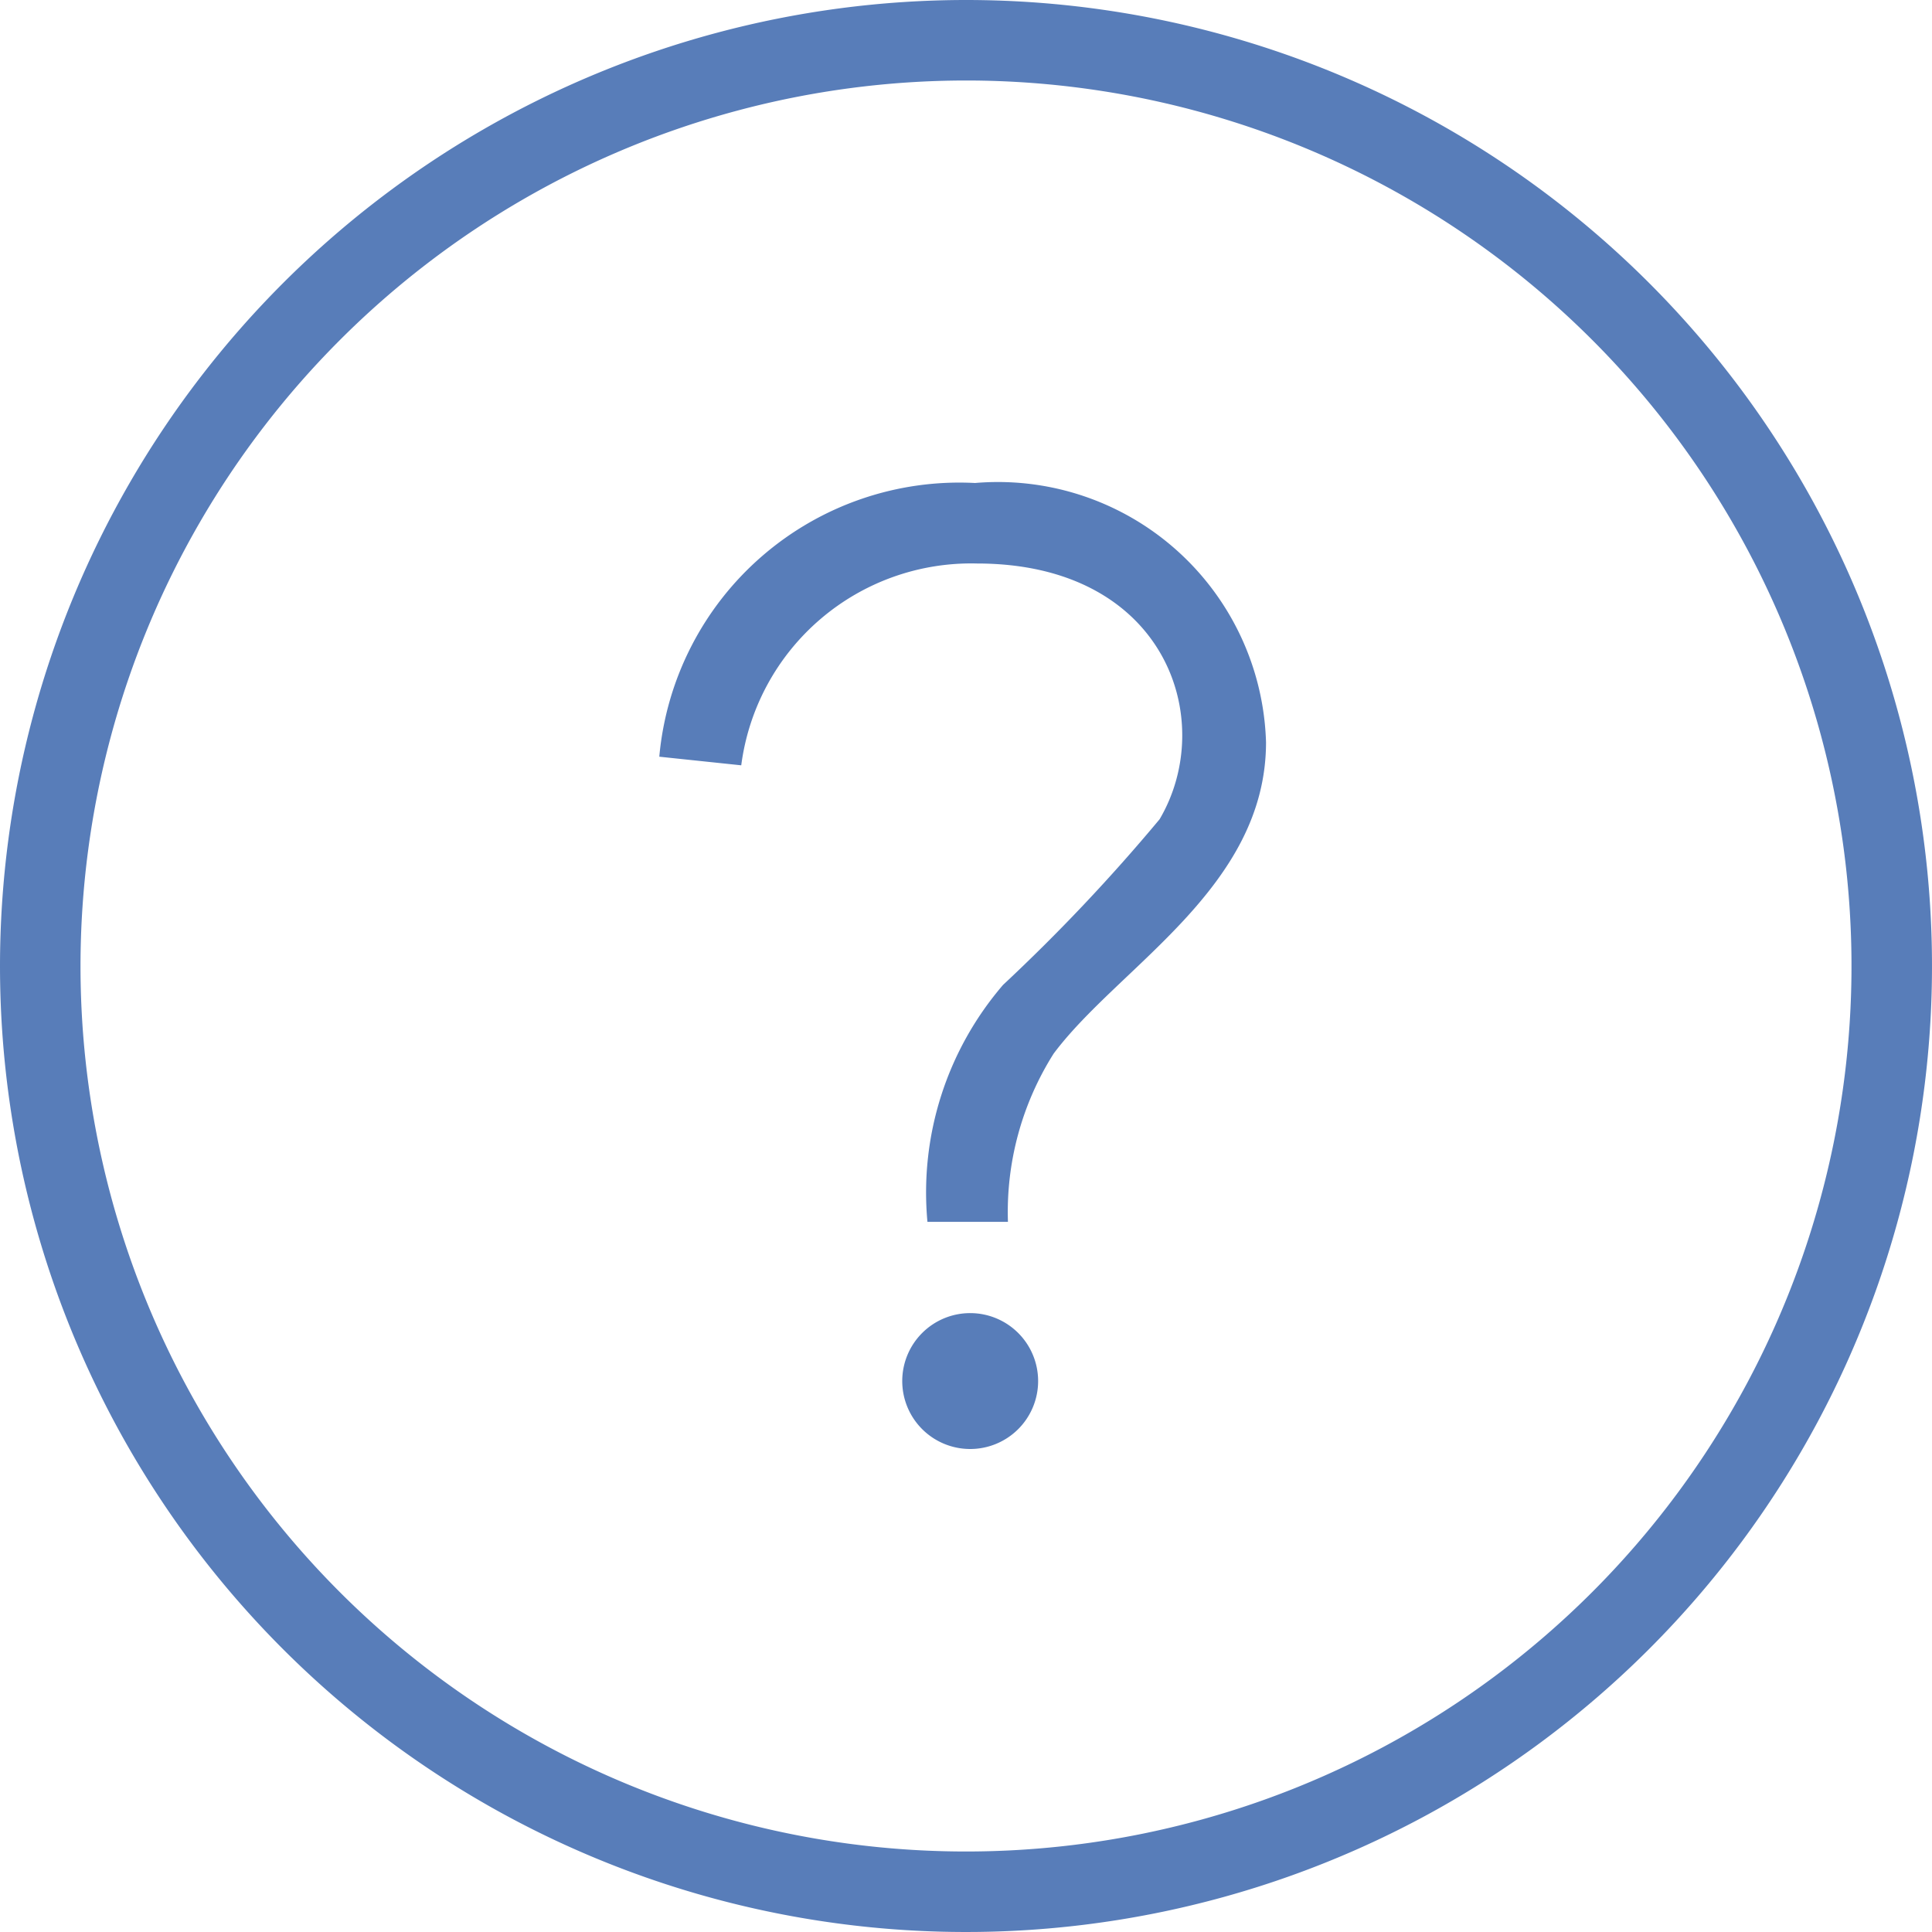 <svg xmlns="http://www.w3.org/2000/svg" width="24" height="24"><path d="M12 0A12 12 0 110 12 12.006 12.006 0 0112 0zm0 1A11 11 0 111 12 11.005 11.005 0 0112 1zm.053 17a.844.844 0 10-.845-.845.844.844 0 00.845.845zm.468-2.822h-1a3.955 3.955 0 01.939-2.943 22.777 22.777 0 001.945-2.058C15.129 8.948 14.484 7 12.136 7a2.88 2.88 0 00-2.928 2.507L8.19 9.4A3.742 3.742 0 0112.112 6a3.332 3.332 0 013.615 3.22c0 1.806-1.826 2.782-2.638 3.868a3.683 3.683 0 00-.568 2.09z" fill="#587db9" fill-rule="evenodd"/></svg>